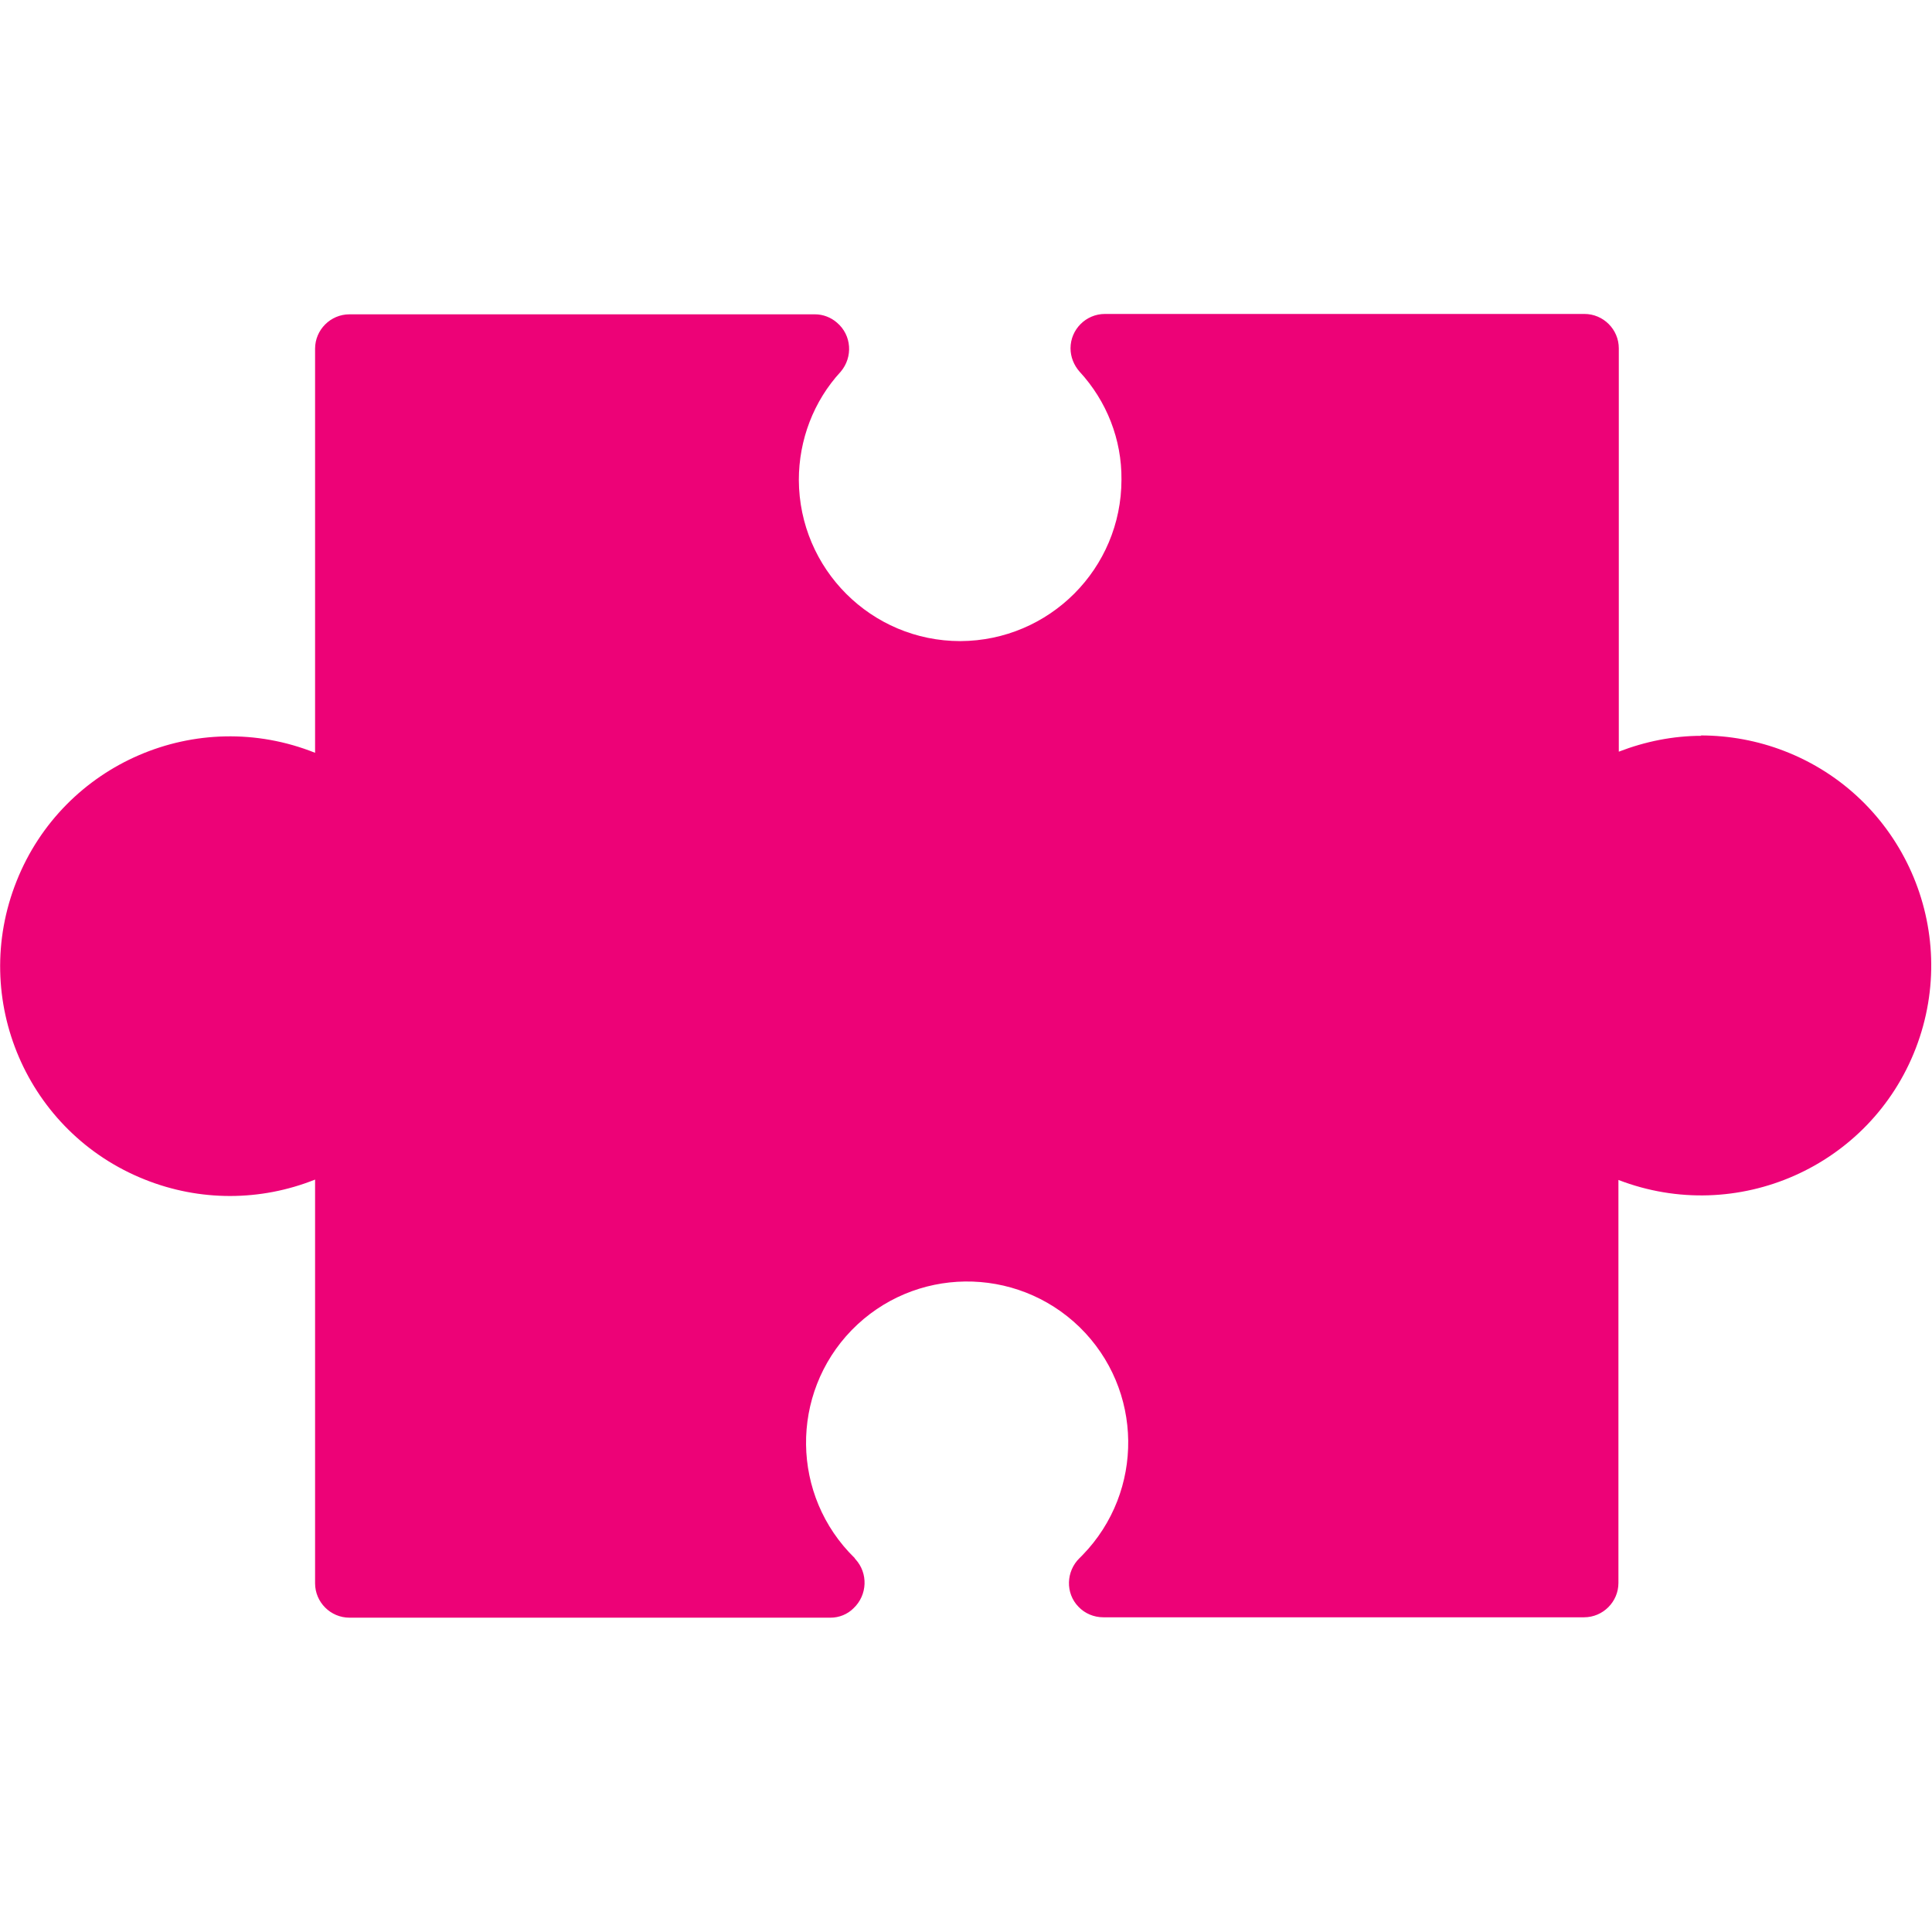 <?xml version="1.0" encoding="UTF-8" standalone="no"?> <svg xmlns="http://www.w3.org/2000/svg" xmlns:xlink="http://www.w3.org/1999/xlink" xmlns:serif="http://www.serif.com/" width="100%" height="100%" viewBox="0 0 512 512" version="1.1" xml:space="preserve" style="fill-rule:evenodd;clip-rule:evenodd;stroke-linejoin:round;stroke-miterlimit:2;"> <path d="M450.9,195C443.4,195 436,196.5 429,199.2L429,92.3C429,87.3 424.9,83.2 419.9,83.2L292.8,83.2C287.8,83.2 283.7,87.3 283.7,92.3C283.7,94.6 284.6,96.8 286.1,98.5C293.3,106.3 297.3,116.5 297.2,127.1C297.2,150.7 278.1,169.8 254.5,169.9C230.9,169.9 211.8,150.8 211.7,127.2C211.7,116.6 215.6,106.3 222.8,98.5C226.1,94.6 225.7,88.8 221.8,85.5C220.2,84.1 218.1,83.3 216,83.3L92.6,83.3C87.6,83.3 83.5,87.4 83.5,92.4L83.5,199.5C52.2,187 16.8,202.3 4.4,233.5C-8.1,264.8 7.2,300.2 38.4,312.6C52.9,318.4 69,318.4 83.5,312.6L83.5,419.6C83.5,424.6 87.6,428.7 92.6,428.7L220.1,428.7C222.4,428.7 224.6,427.8 226.2,426.2C229.9,422.7 230.1,416.9 226.7,413.2C226.7,413.2 226.5,413 226.5,412.9C209.6,396.4 209.3,369.4 225.7,352.5C242.2,335.6 269.2,335.3 286.1,351.7C303,368.2 303.3,395.2 286.9,412.1C286.6,412.4 286.4,412.6 286.1,412.9C282.5,416.4 282.3,422.2 285.8,425.8C287.5,427.6 289.9,428.6 292.4,428.6L419.8,428.6C424.8,428.6 428.9,424.5 428.9,419.5L428.9,312.7C460.3,324.8 495.6,309.2 507.7,277.8C519.8,246.4 504.2,211.1 472.8,199C465.8,196.3 458.3,194.9 450.7,194.9L450.9,195Z" style="fill:rgb(237,2,119);fill-rule:nonzero;"></path> </svg> 